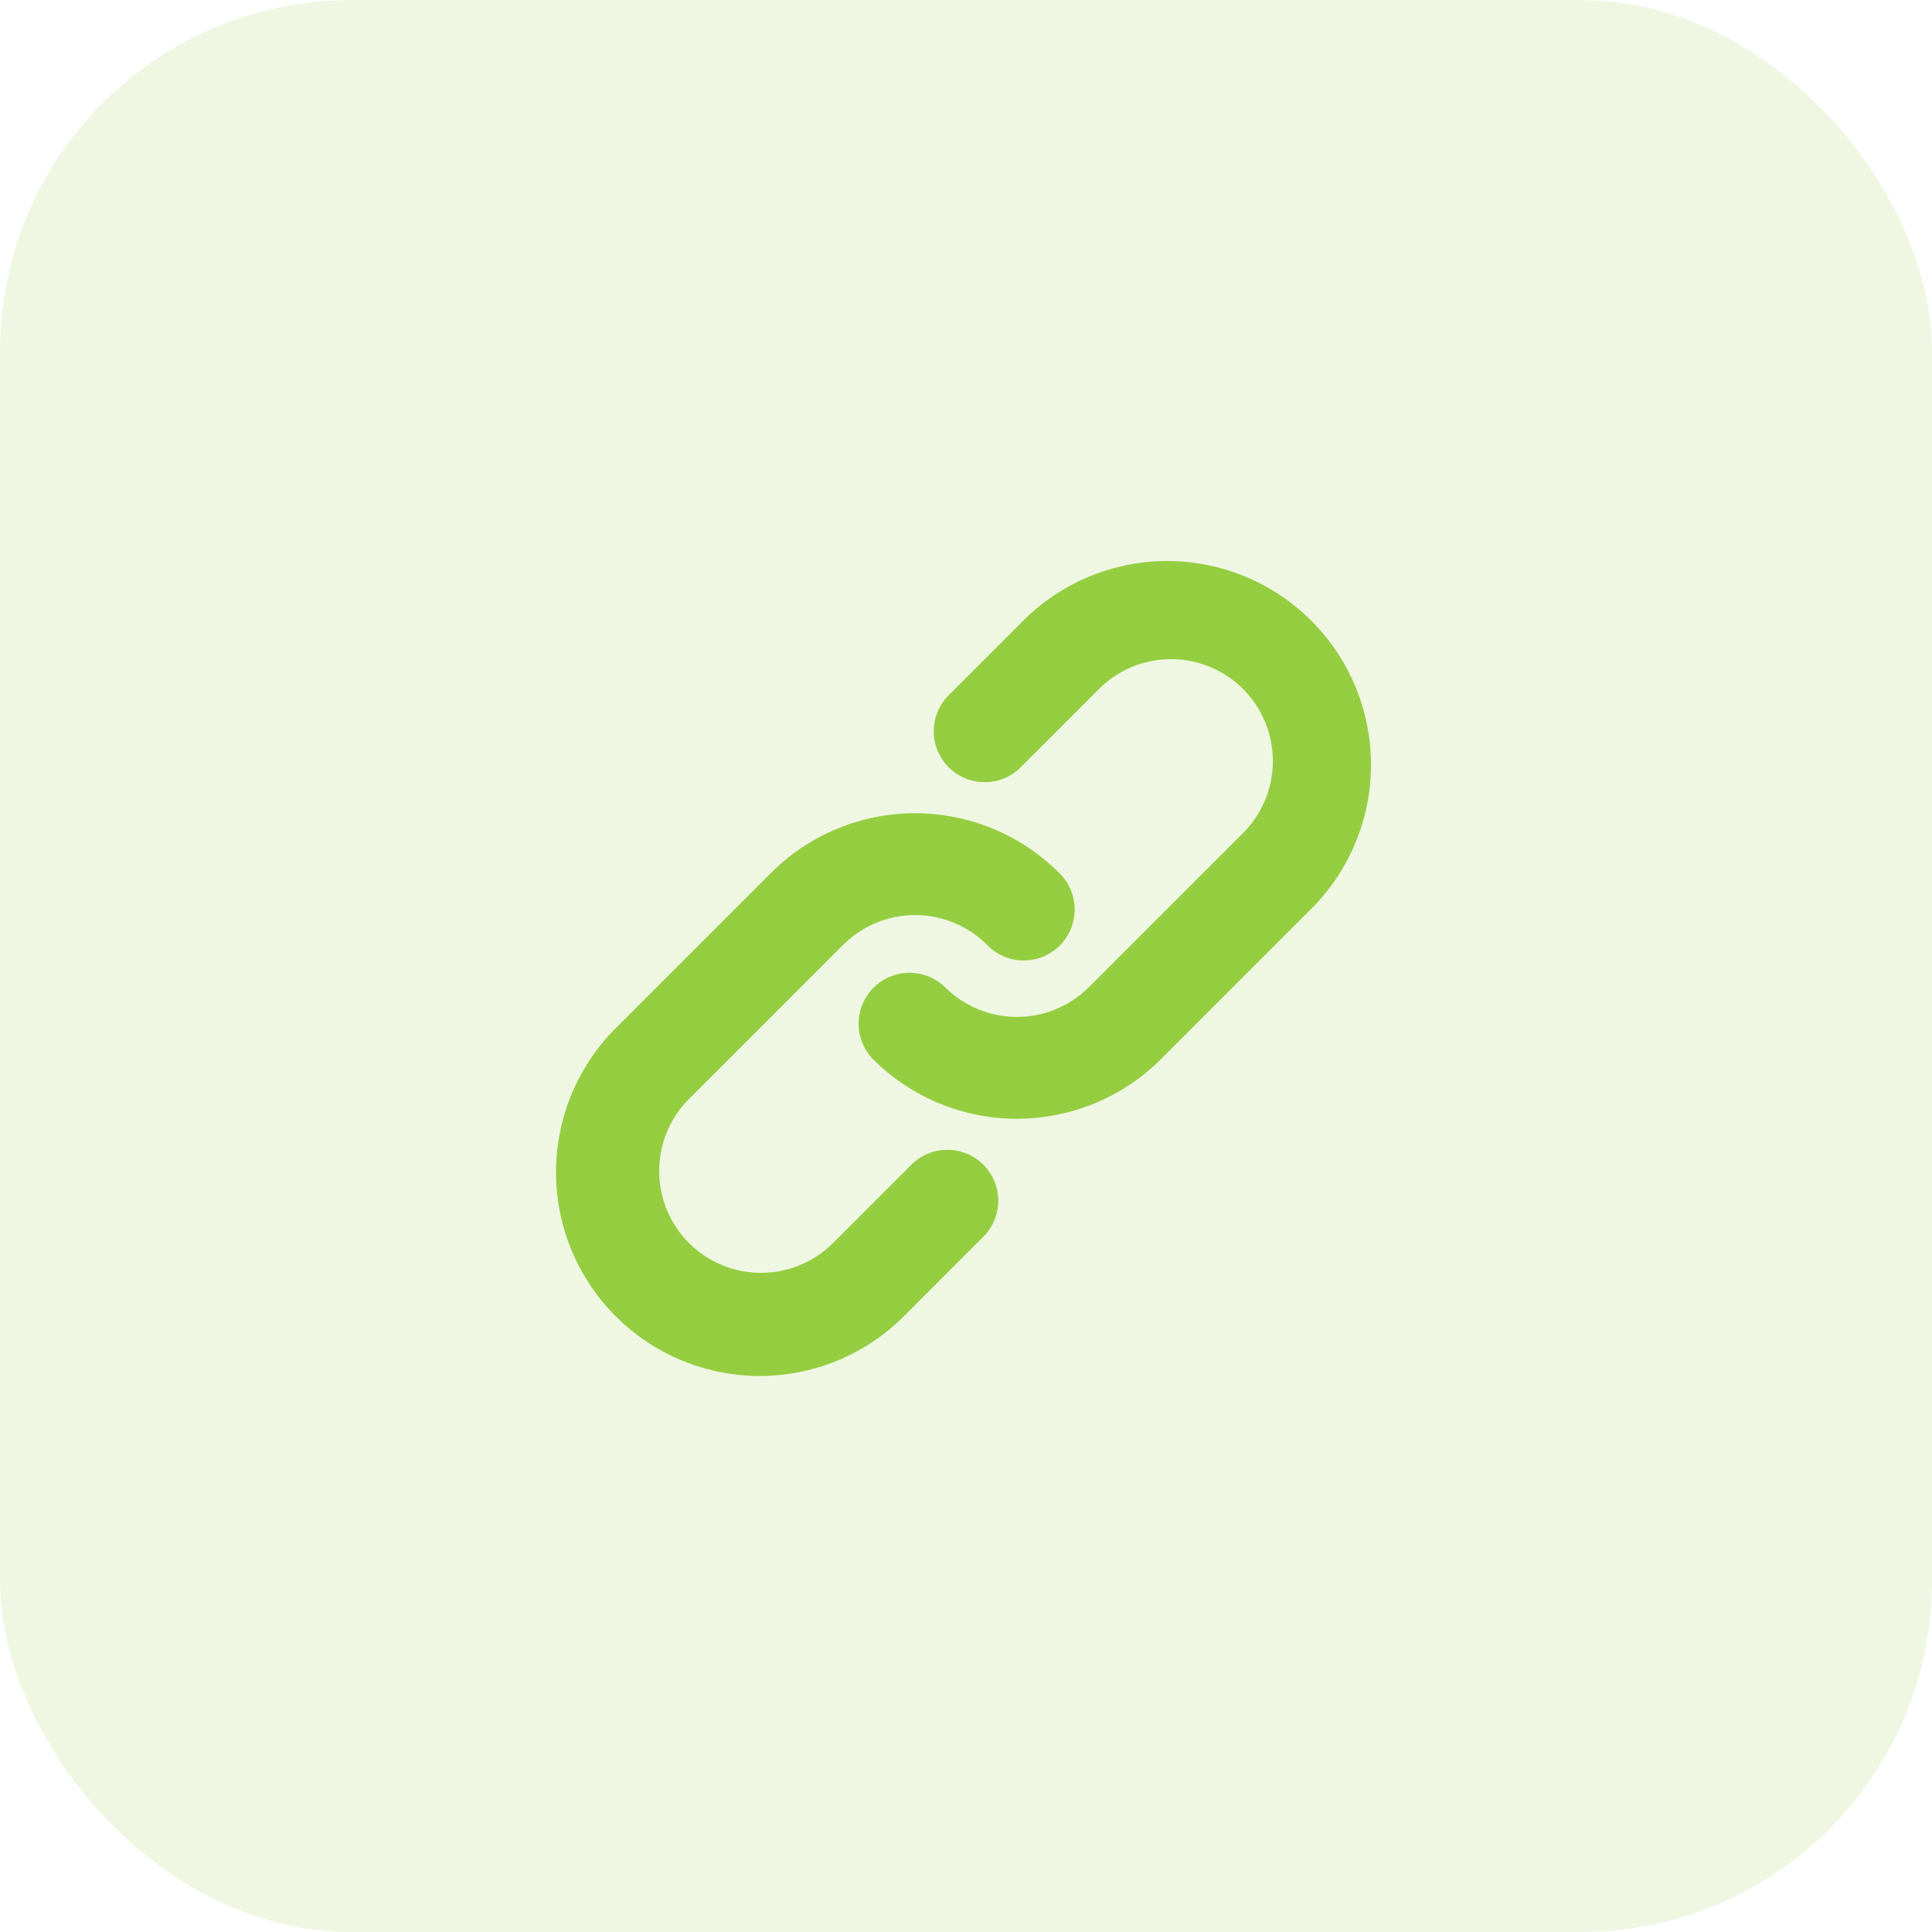 <svg width="55" height="55" viewBox="0 0 55 55" fill="none" xmlns="http://www.w3.org/2000/svg">
<rect width="55" height="55" rx="10" fill="#95CD41" fill-opacity="0.15"/>
<path fill-rule="evenodd" clip-rule="evenodd" d="M31.25 19.65C31.518 19.373 31.838 19.152 32.191 19C32.545 18.848 32.926 18.768 33.311 18.764C33.696 18.761 34.078 18.834 34.434 18.98C34.791 19.126 35.114 19.341 35.387 19.614C35.659 19.886 35.874 20.21 36.02 20.566C36.166 20.923 36.239 21.304 36.236 21.689C36.233 22.075 36.153 22.455 36.001 22.809C35.849 23.163 35.628 23.483 35.351 23.75L31.001 28.1C30.457 28.644 29.719 28.949 28.95 28.949C28.181 28.949 27.444 28.644 26.9 28.1C26.627 27.836 26.26 27.69 25.88 27.693C25.5 27.697 25.136 27.849 24.867 28.118C24.599 28.387 24.446 28.75 24.443 29.131C24.439 29.511 24.586 29.877 24.85 30.151C25.937 31.238 27.412 31.849 28.95 31.849C30.488 31.849 31.963 31.238 33.051 30.151L37.401 25.8C38.458 24.707 39.042 23.241 39.029 21.721C39.016 20.2 38.406 18.745 37.33 17.67C36.255 16.595 34.8 15.985 33.279 15.971C31.759 15.958 30.294 16.543 29.2 17.599L27.025 19.774C26.886 19.908 26.776 20.068 26.7 20.245C26.624 20.422 26.584 20.612 26.582 20.805C26.581 20.997 26.617 21.188 26.69 21.366C26.763 21.545 26.871 21.706 27.007 21.843C27.143 21.979 27.305 22.086 27.483 22.159C27.661 22.232 27.852 22.269 28.045 22.267C28.237 22.266 28.427 22.226 28.604 22.15C28.781 22.074 28.941 21.963 29.075 21.825L31.25 19.65ZM24 26.9C24.544 26.356 25.281 26.05 26.05 26.05C26.819 26.05 27.557 26.356 28.101 26.9C28.234 27.038 28.394 27.149 28.571 27.225C28.748 27.301 28.939 27.341 29.131 27.342C29.324 27.344 29.515 27.307 29.693 27.234C29.871 27.161 30.033 27.054 30.169 26.918C30.305 26.781 30.413 26.62 30.486 26.441C30.559 26.263 30.595 26.072 30.594 25.88C30.592 25.687 30.552 25.497 30.476 25.32C30.4 25.143 30.29 24.983 30.151 24.849C29.063 23.762 27.588 23.151 26.05 23.151C24.512 23.151 23.037 23.762 21.95 24.849L17.6 29.199C17.046 29.734 16.604 30.374 16.3 31.082C15.996 31.79 15.836 32.551 15.829 33.321C15.823 34.091 15.969 34.855 16.261 35.568C16.553 36.28 16.983 36.928 17.528 37.472C18.073 38.017 18.72 38.448 19.433 38.739C20.146 39.031 20.909 39.178 21.68 39.171C22.45 39.164 23.211 39.004 23.918 38.7C24.626 38.396 25.266 37.955 25.801 37.401L27.976 35.225C28.114 35.092 28.225 34.932 28.301 34.755C28.377 34.578 28.417 34.388 28.419 34.195C28.42 34.003 28.384 33.812 28.311 33.633C28.238 33.455 28.13 33.293 27.994 33.157C27.858 33.021 27.696 32.913 27.518 32.84C27.34 32.768 27.149 32.731 26.956 32.733C26.764 32.734 26.573 32.774 26.396 32.85C26.219 32.926 26.059 33.037 25.926 33.175L23.751 35.35C23.483 35.627 23.163 35.848 22.809 36C22.456 36.152 22.075 36.232 21.69 36.235C21.305 36.239 20.923 36.165 20.567 36.02C20.21 35.874 19.886 35.658 19.614 35.386C19.342 35.114 19.127 34.79 18.981 34.434C18.835 34.077 18.762 33.695 18.765 33.31C18.768 32.925 18.848 32.545 19 32.191C19.152 31.837 19.373 31.517 19.65 31.25L24 26.9Z" fill="#95CD41"/>
</svg>
